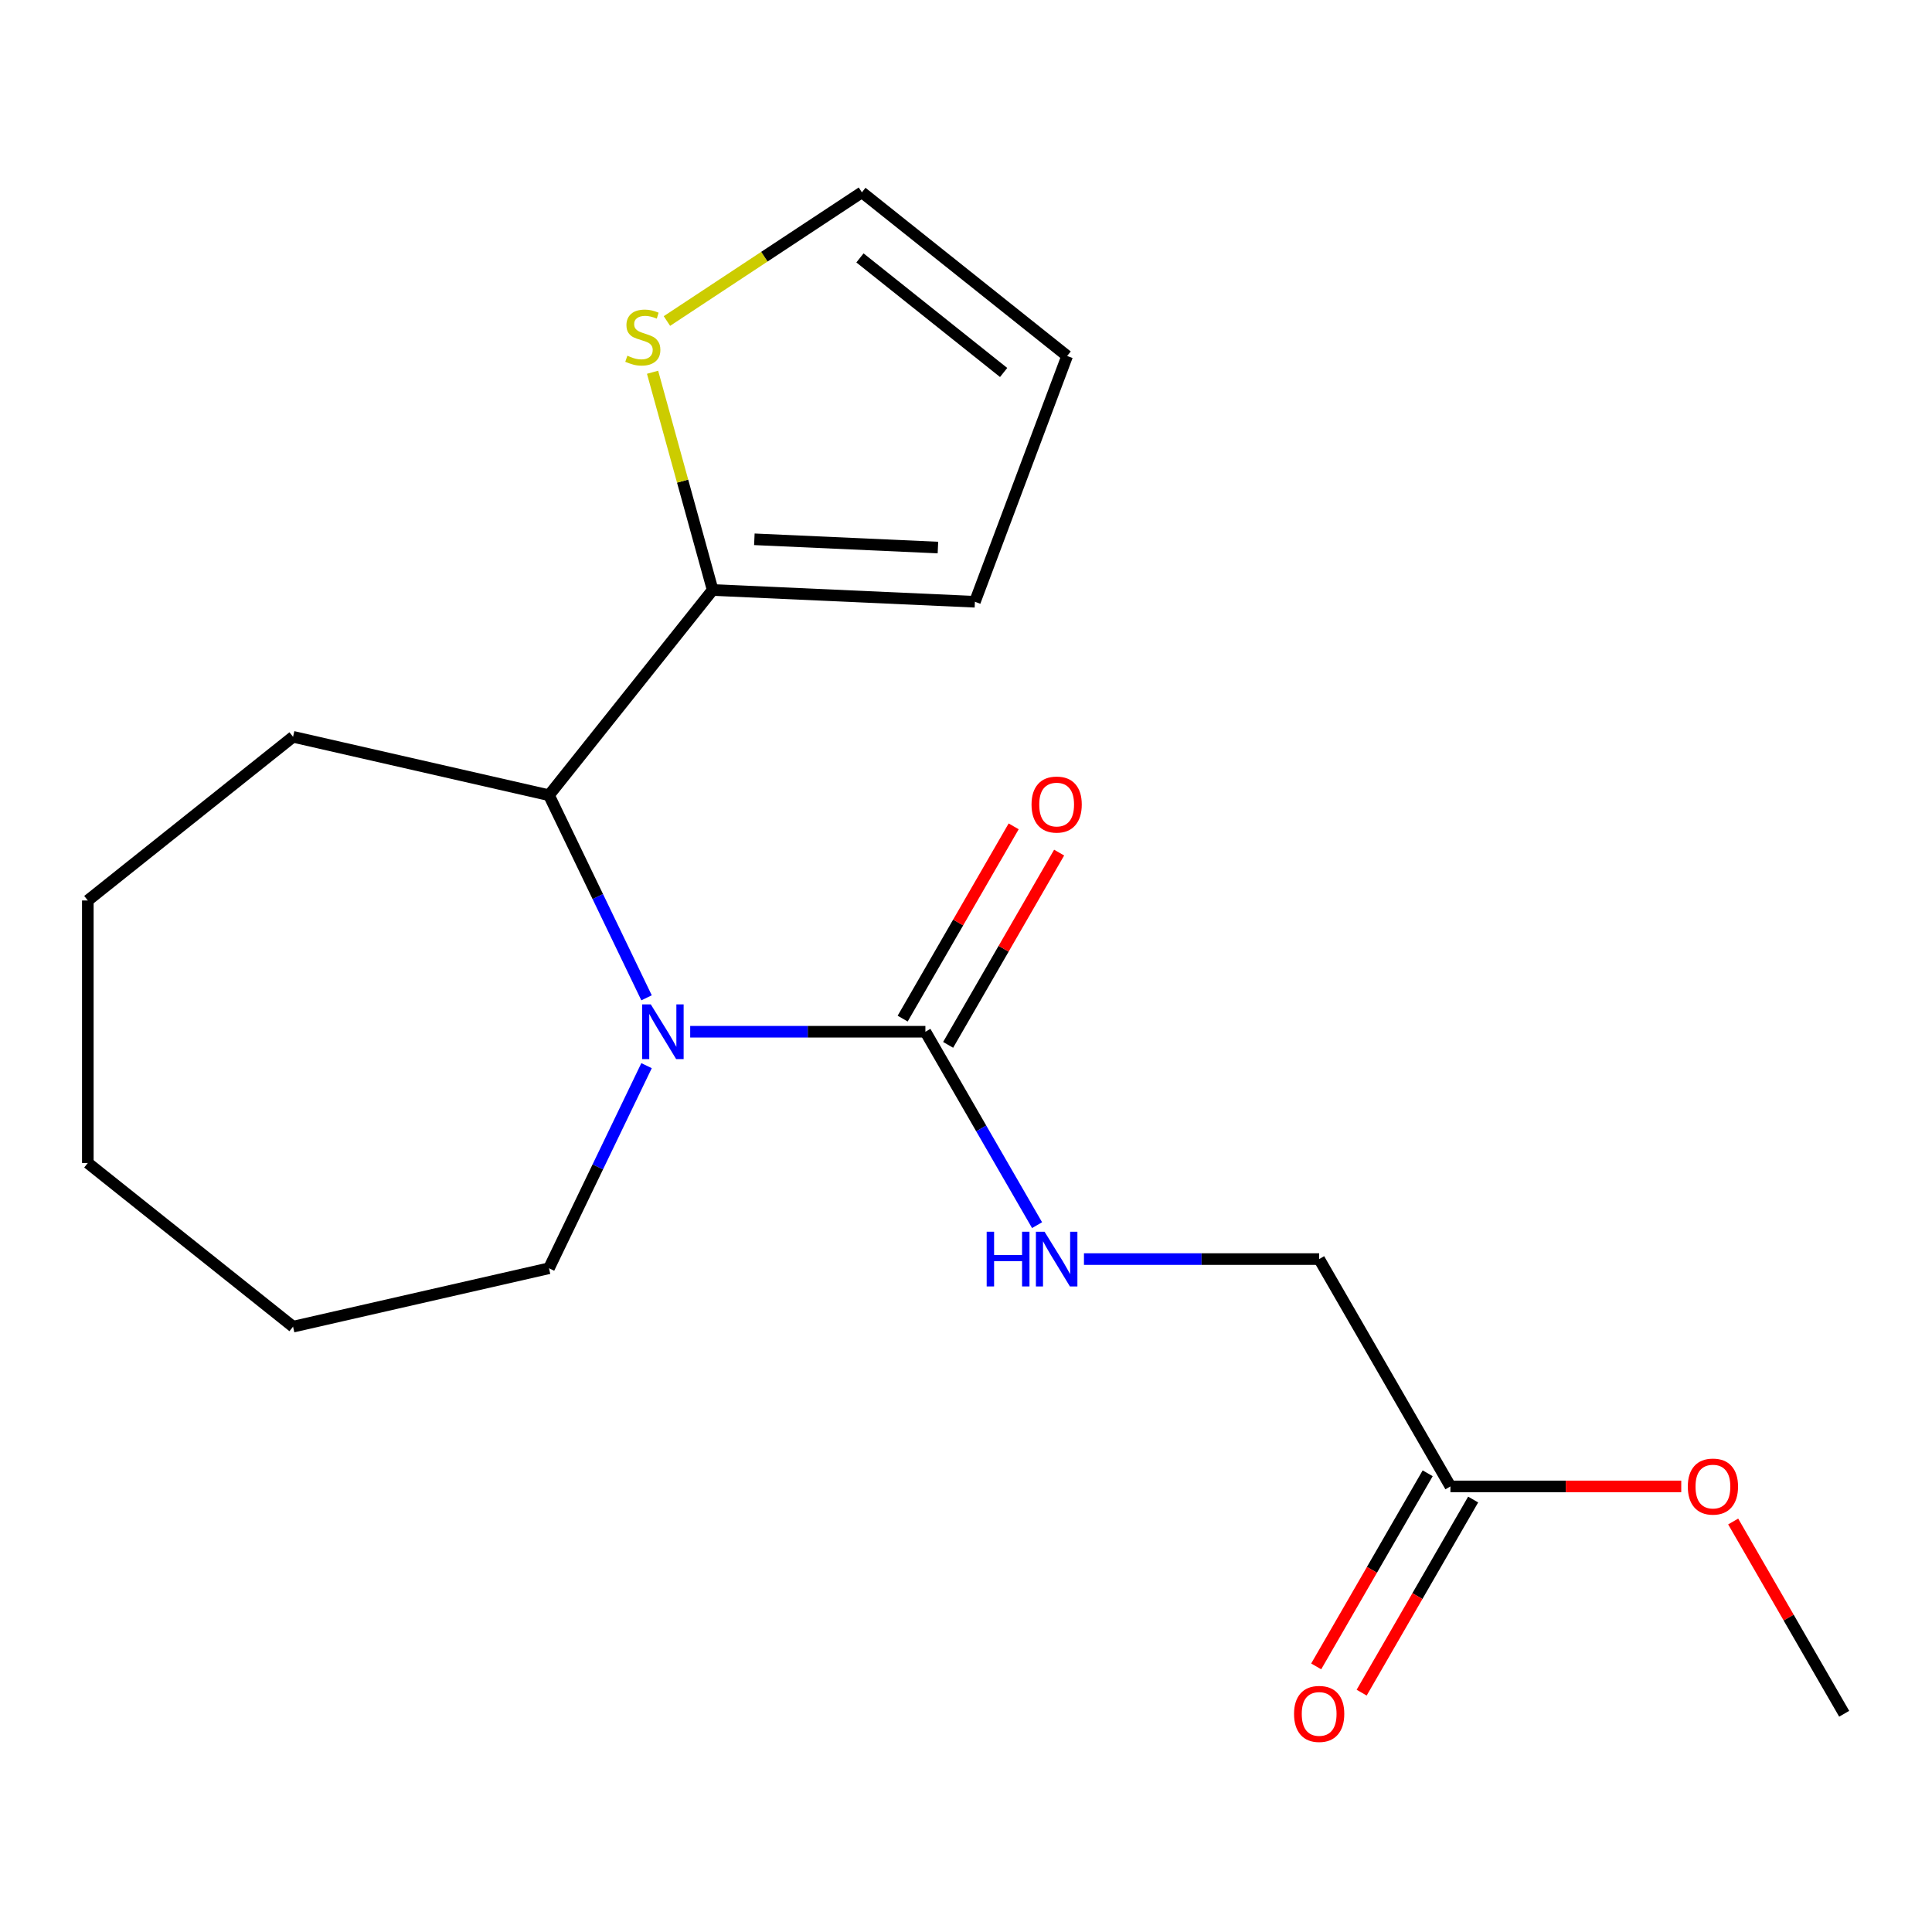 <?xml version='1.0' encoding='iso-8859-1'?>
<svg version='1.1' baseProfile='full'
              xmlns='http://www.w3.org/2000/svg'
                      xmlns:rdkit='http://www.rdkit.org/xml'
                      xmlns:xlink='http://www.w3.org/1999/xlink'
                  xml:space='preserve'
width='1000px' height='1000px' viewBox='0 0 1000 1000'>
<!-- END OF HEADER -->
<rect style='opacity:1.0;fill:#FFFFFF;stroke:none' width='1000' height='1000' x='0' y='0'> </rect>
<path class='bond-0' d='M 357.245,534.025 L 418.114,534.025' style='fill:none;fill-rule:evenodd;stroke:#0000FF;stroke-width:6px;stroke-linecap:butt;stroke-linejoin:miter;stroke-opacity:1' />
<path class='bond-0' d='M 418.114,534.025 L 478.983,534.025' style='fill:none;fill-rule:evenodd;stroke:#000000;stroke-width:6px;stroke-linecap:butt;stroke-linejoin:miter;stroke-opacity:1' />
<path class='bond-1' d='M 334.653,516.468 L 309.404,464.037' style='fill:none;fill-rule:evenodd;stroke:#0000FF;stroke-width:6px;stroke-linecap:butt;stroke-linejoin:miter;stroke-opacity:1' />
<path class='bond-1' d='M 309.404,464.037 L 284.154,411.606' style='fill:none;fill-rule:evenodd;stroke:#000000;stroke-width:6px;stroke-linecap:butt;stroke-linejoin:miter;stroke-opacity:1' />
<path class='bond-12' d='M 334.653,551.582 L 309.404,604.013' style='fill:none;fill-rule:evenodd;stroke:#0000FF;stroke-width:6px;stroke-linecap:butt;stroke-linejoin:miter;stroke-opacity:1' />
<path class='bond-12' d='M 309.404,604.013 L 284.154,656.444' style='fill:none;fill-rule:evenodd;stroke:#000000;stroke-width:6px;stroke-linecap:butt;stroke-linejoin:miter;stroke-opacity:1' />
<path class='bond-3' d='M 478.983,534.025 L 507.884,584.082' style='fill:none;fill-rule:evenodd;stroke:#000000;stroke-width:6px;stroke-linecap:butt;stroke-linejoin:miter;stroke-opacity:1' />
<path class='bond-3' d='M 507.884,584.082 L 536.784,634.139' style='fill:none;fill-rule:evenodd;stroke:#0000FF;stroke-width:6px;stroke-linecap:butt;stroke-linejoin:miter;stroke-opacity:1' />
<path class='bond-6' d='M 490.75,540.819 L 519.477,491.062' style='fill:none;fill-rule:evenodd;stroke:#000000;stroke-width:6px;stroke-linecap:butt;stroke-linejoin:miter;stroke-opacity:1' />
<path class='bond-6' d='M 519.477,491.062 L 548.205,441.305' style='fill:none;fill-rule:evenodd;stroke:#FF0000;stroke-width:6px;stroke-linecap:butt;stroke-linejoin:miter;stroke-opacity:1' />
<path class='bond-6' d='M 467.216,527.231 L 495.943,477.474' style='fill:none;fill-rule:evenodd;stroke:#000000;stroke-width:6px;stroke-linecap:butt;stroke-linejoin:miter;stroke-opacity:1' />
<path class='bond-6' d='M 495.943,477.474 L 524.671,427.717' style='fill:none;fill-rule:evenodd;stroke:#FF0000;stroke-width:6px;stroke-linecap:butt;stroke-linejoin:miter;stroke-opacity:1' />
<path class='bond-2' d='M 284.154,411.606 L 368.871,305.375' style='fill:none;fill-rule:evenodd;stroke:#000000;stroke-width:6px;stroke-linecap:butt;stroke-linejoin:miter;stroke-opacity:1' />
<path class='bond-14' d='M 284.154,411.606 L 151.686,381.371' style='fill:none;fill-rule:evenodd;stroke:#000000;stroke-width:6px;stroke-linecap:butt;stroke-linejoin:miter;stroke-opacity:1' />
<path class='bond-4' d='M 368.871,305.375 L 353.319,249.024' style='fill:none;fill-rule:evenodd;stroke:#000000;stroke-width:6px;stroke-linecap:butt;stroke-linejoin:miter;stroke-opacity:1' />
<path class='bond-4' d='M 353.319,249.024 L 337.767,192.673' style='fill:none;fill-rule:evenodd;stroke:#CCCC00;stroke-width:6px;stroke-linecap:butt;stroke-linejoin:miter;stroke-opacity:1' />
<path class='bond-7' d='M 368.871,305.375 L 504.609,311.471' style='fill:none;fill-rule:evenodd;stroke:#000000;stroke-width:6px;stroke-linecap:butt;stroke-linejoin:miter;stroke-opacity:1' />
<path class='bond-7' d='M 390.451,279.141 L 485.467,283.409' style='fill:none;fill-rule:evenodd;stroke:#000000;stroke-width:6px;stroke-linecap:butt;stroke-linejoin:miter;stroke-opacity:1' />
<path class='bond-11' d='M 561.057,651.696 L 621.926,651.696' style='fill:none;fill-rule:evenodd;stroke:#0000FF;stroke-width:6px;stroke-linecap:butt;stroke-linejoin:miter;stroke-opacity:1' />
<path class='bond-11' d='M 621.926,651.696 L 682.796,651.696' style='fill:none;fill-rule:evenodd;stroke:#000000;stroke-width:6px;stroke-linecap:butt;stroke-linejoin:miter;stroke-opacity:1' />
<path class='bond-8' d='M 345.2,166.16 L 395.66,132.852' style='fill:none;fill-rule:evenodd;stroke:#CCCC00;stroke-width:6px;stroke-linecap:butt;stroke-linejoin:miter;stroke-opacity:1' />
<path class='bond-8' d='M 395.66,132.852 L 446.121,99.543' style='fill:none;fill-rule:evenodd;stroke:#000000;stroke-width:6px;stroke-linecap:butt;stroke-linejoin:miter;stroke-opacity:1' />
<path class='bond-5' d='M 750.733,769.367 L 682.796,651.696' style='fill:none;fill-rule:evenodd;stroke:#000000;stroke-width:6px;stroke-linecap:butt;stroke-linejoin:miter;stroke-opacity:1' />
<path class='bond-10' d='M 738.966,762.574 L 710.112,812.551' style='fill:none;fill-rule:evenodd;stroke:#000000;stroke-width:6px;stroke-linecap:butt;stroke-linejoin:miter;stroke-opacity:1' />
<path class='bond-10' d='M 710.112,812.551 L 681.257,862.528' style='fill:none;fill-rule:evenodd;stroke:#FF0000;stroke-width:6px;stroke-linecap:butt;stroke-linejoin:miter;stroke-opacity:1' />
<path class='bond-10' d='M 762.5,776.161 L 733.646,826.138' style='fill:none;fill-rule:evenodd;stroke:#000000;stroke-width:6px;stroke-linecap:butt;stroke-linejoin:miter;stroke-opacity:1' />
<path class='bond-10' d='M 733.646,826.138 L 704.791,876.116' style='fill:none;fill-rule:evenodd;stroke:#FF0000;stroke-width:6px;stroke-linecap:butt;stroke-linejoin:miter;stroke-opacity:1' />
<path class='bond-13' d='M 750.733,769.367 L 810.472,769.367' style='fill:none;fill-rule:evenodd;stroke:#000000;stroke-width:6px;stroke-linecap:butt;stroke-linejoin:miter;stroke-opacity:1' />
<path class='bond-13' d='M 810.472,769.367 L 870.211,769.367' style='fill:none;fill-rule:evenodd;stroke:#FF0000;stroke-width:6px;stroke-linecap:butt;stroke-linejoin:miter;stroke-opacity:1' />
<path class='bond-9' d='M 504.609,311.471 L 552.352,184.26' style='fill:none;fill-rule:evenodd;stroke:#000000;stroke-width:6px;stroke-linecap:butt;stroke-linejoin:miter;stroke-opacity:1' />
<path class='bond-20' d='M 446.121,99.543 L 552.352,184.26' style='fill:none;fill-rule:evenodd;stroke:#000000;stroke-width:6px;stroke-linecap:butt;stroke-linejoin:miter;stroke-opacity:1' />
<path class='bond-20' d='M 445.112,133.497 L 519.474,192.799' style='fill:none;fill-rule:evenodd;stroke:#000000;stroke-width:6px;stroke-linecap:butt;stroke-linejoin:miter;stroke-opacity:1' />
<path class='bond-16' d='M 284.154,656.444 L 151.686,686.679' style='fill:none;fill-rule:evenodd;stroke:#000000;stroke-width:6px;stroke-linecap:butt;stroke-linejoin:miter;stroke-opacity:1' />
<path class='bond-15' d='M 897.091,787.524 L 925.818,837.282' style='fill:none;fill-rule:evenodd;stroke:#FF0000;stroke-width:6px;stroke-linecap:butt;stroke-linejoin:miter;stroke-opacity:1' />
<path class='bond-15' d='M 925.818,837.282 L 954.545,887.039' style='fill:none;fill-rule:evenodd;stroke:#000000;stroke-width:6px;stroke-linecap:butt;stroke-linejoin:miter;stroke-opacity:1' />
<path class='bond-17' d='M 151.686,381.371 L 45.455,466.088' style='fill:none;fill-rule:evenodd;stroke:#000000;stroke-width:6px;stroke-linecap:butt;stroke-linejoin:miter;stroke-opacity:1' />
<path class='bond-18' d='M 151.686,686.679 L 45.455,601.963' style='fill:none;fill-rule:evenodd;stroke:#000000;stroke-width:6px;stroke-linecap:butt;stroke-linejoin:miter;stroke-opacity:1' />
<path class='bond-19' d='M 45.455,466.088 L 45.455,601.963' style='fill:none;fill-rule:evenodd;stroke:#000000;stroke-width:6px;stroke-linecap:butt;stroke-linejoin:miter;stroke-opacity:1' />
<path  class='atom-0' d='M 336.848 519.865
L 346.128 534.865
Q 347.048 536.345, 348.528 539.025
Q 350.008 541.705, 350.088 541.865
L 350.088 519.865
L 353.848 519.865
L 353.848 548.185
L 349.968 548.185
L 340.008 531.785
Q 338.848 529.865, 337.608 527.665
Q 336.408 525.465, 336.048 524.785
L 336.048 548.185
L 332.368 548.185
L 332.368 519.865
L 336.848 519.865
' fill='#0000FF'/>
<path  class='atom-4' d='M 510.701 637.536
L 514.541 637.536
L 514.541 649.576
L 529.021 649.576
L 529.021 637.536
L 532.861 637.536
L 532.861 665.856
L 529.021 665.856
L 529.021 652.776
L 514.541 652.776
L 514.541 665.856
L 510.701 665.856
L 510.701 637.536
' fill='#0000FF'/>
<path  class='atom-4' d='M 540.661 637.536
L 549.941 652.536
Q 550.861 654.016, 552.341 656.696
Q 553.821 659.376, 553.901 659.536
L 553.901 637.536
L 557.661 637.536
L 557.661 665.856
L 553.781 665.856
L 543.821 649.456
Q 542.661 647.536, 541.421 645.336
Q 540.221 643.136, 539.861 642.456
L 539.861 665.856
L 536.181 665.856
L 536.181 637.536
L 540.661 637.536
' fill='#0000FF'/>
<path  class='atom-5' d='M 324.723 184.116
Q 325.043 184.236, 326.363 184.796
Q 327.683 185.356, 329.123 185.716
Q 330.603 186.036, 332.043 186.036
Q 334.723 186.036, 336.283 184.756
Q 337.843 183.436, 337.843 181.156
Q 337.843 179.596, 337.043 178.636
Q 336.283 177.676, 335.083 177.156
Q 333.883 176.636, 331.883 176.036
Q 329.363 175.276, 327.843 174.556
Q 326.363 173.836, 325.283 172.316
Q 324.243 170.796, 324.243 168.236
Q 324.243 164.676, 326.643 162.476
Q 329.083 160.276, 333.883 160.276
Q 337.163 160.276, 340.883 161.836
L 339.963 164.916
Q 336.563 163.516, 334.003 163.516
Q 331.243 163.516, 329.723 164.676
Q 328.203 165.796, 328.243 167.756
Q 328.243 169.276, 329.003 170.196
Q 329.803 171.116, 330.923 171.636
Q 332.083 172.156, 334.003 172.756
Q 336.563 173.556, 338.083 174.356
Q 339.603 175.156, 340.683 176.796
Q 341.803 178.396, 341.803 181.156
Q 341.803 185.076, 339.163 187.196
Q 336.563 189.276, 332.203 189.276
Q 329.683 189.276, 327.763 188.716
Q 325.883 188.196, 323.643 187.276
L 324.723 184.116
' fill='#CCCC00'/>
<path  class='atom-7' d='M 533.921 416.434
Q 533.921 409.634, 537.281 405.834
Q 540.641 402.034, 546.921 402.034
Q 553.201 402.034, 556.561 405.834
Q 559.921 409.634, 559.921 416.434
Q 559.921 423.314, 556.521 427.234
Q 553.121 431.114, 546.921 431.114
Q 540.681 431.114, 537.281 427.234
Q 533.921 423.354, 533.921 416.434
M 546.921 427.914
Q 551.241 427.914, 553.561 425.034
Q 555.921 422.114, 555.921 416.434
Q 555.921 410.874, 553.561 408.074
Q 551.241 405.234, 546.921 405.234
Q 542.601 405.234, 540.241 408.034
Q 537.921 410.834, 537.921 416.434
Q 537.921 422.154, 540.241 425.034
Q 542.601 427.914, 546.921 427.914
' fill='#FF0000'/>
<path  class='atom-11' d='M 669.796 887.119
Q 669.796 880.319, 673.156 876.519
Q 676.516 872.719, 682.796 872.719
Q 689.076 872.719, 692.436 876.519
Q 695.796 880.319, 695.796 887.119
Q 695.796 893.999, 692.396 897.919
Q 688.996 901.799, 682.796 901.799
Q 676.556 901.799, 673.156 897.919
Q 669.796 894.039, 669.796 887.119
M 682.796 898.599
Q 687.116 898.599, 689.436 895.719
Q 691.796 892.799, 691.796 887.119
Q 691.796 881.559, 689.436 878.759
Q 687.116 875.919, 682.796 875.919
Q 678.476 875.919, 676.116 878.719
Q 673.796 881.519, 673.796 887.119
Q 673.796 892.839, 676.116 895.719
Q 678.476 898.599, 682.796 898.599
' fill='#FF0000'/>
<path  class='atom-14' d='M 873.608 769.447
Q 873.608 762.647, 876.968 758.847
Q 880.328 755.047, 886.608 755.047
Q 892.888 755.047, 896.248 758.847
Q 899.608 762.647, 899.608 769.447
Q 899.608 776.327, 896.208 780.247
Q 892.808 784.127, 886.608 784.127
Q 880.368 784.127, 876.968 780.247
Q 873.608 776.367, 873.608 769.447
M 886.608 780.927
Q 890.928 780.927, 893.248 778.047
Q 895.608 775.127, 895.608 769.447
Q 895.608 763.887, 893.248 761.087
Q 890.928 758.247, 886.608 758.247
Q 882.288 758.247, 879.928 761.047
Q 877.608 763.847, 877.608 769.447
Q 877.608 775.167, 879.928 778.047
Q 882.288 780.927, 886.608 780.927
' fill='#FF0000'/>
</svg>
